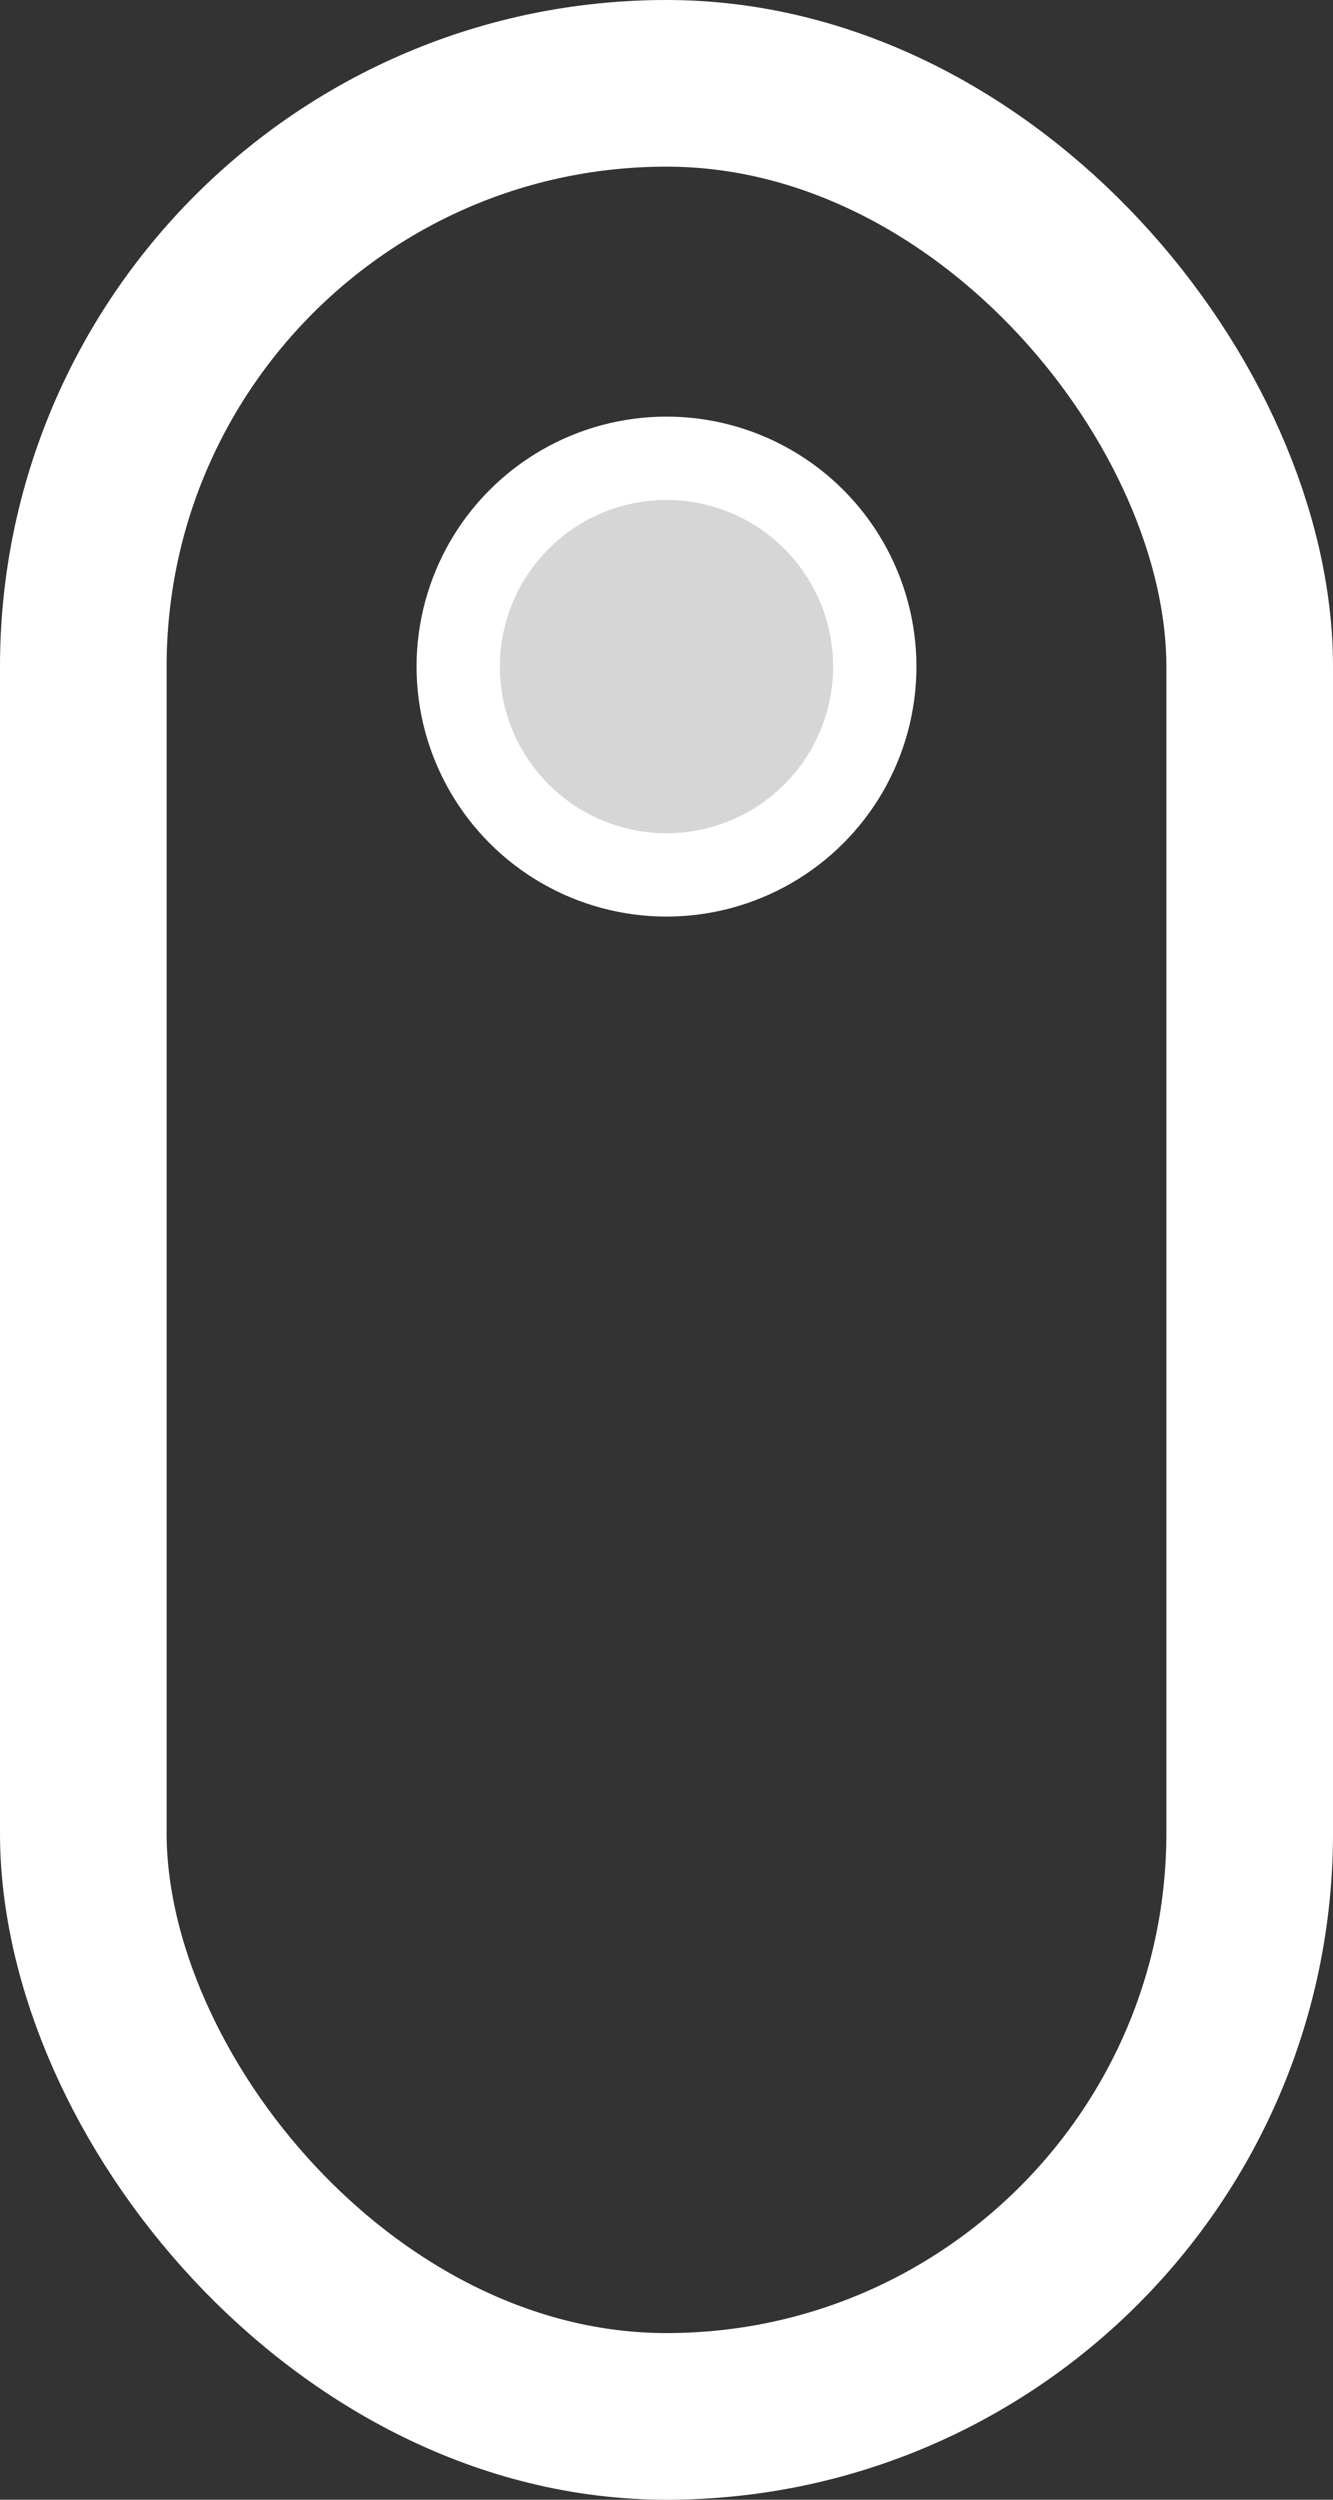 <svg width="16" height="30" fill="none" xmlns="http://www.w3.org/2000/svg"><rect width="100%" height="100%" fill="#333333" stroke="none"/><rect x="1" y="1" width="14" height="28" rx="7" stroke="#fff" stroke-width="2"/><circle cx="8" cy="8" r="2.5" fill="#fff" fill-opacity=".8" stroke="#fff"/></svg>